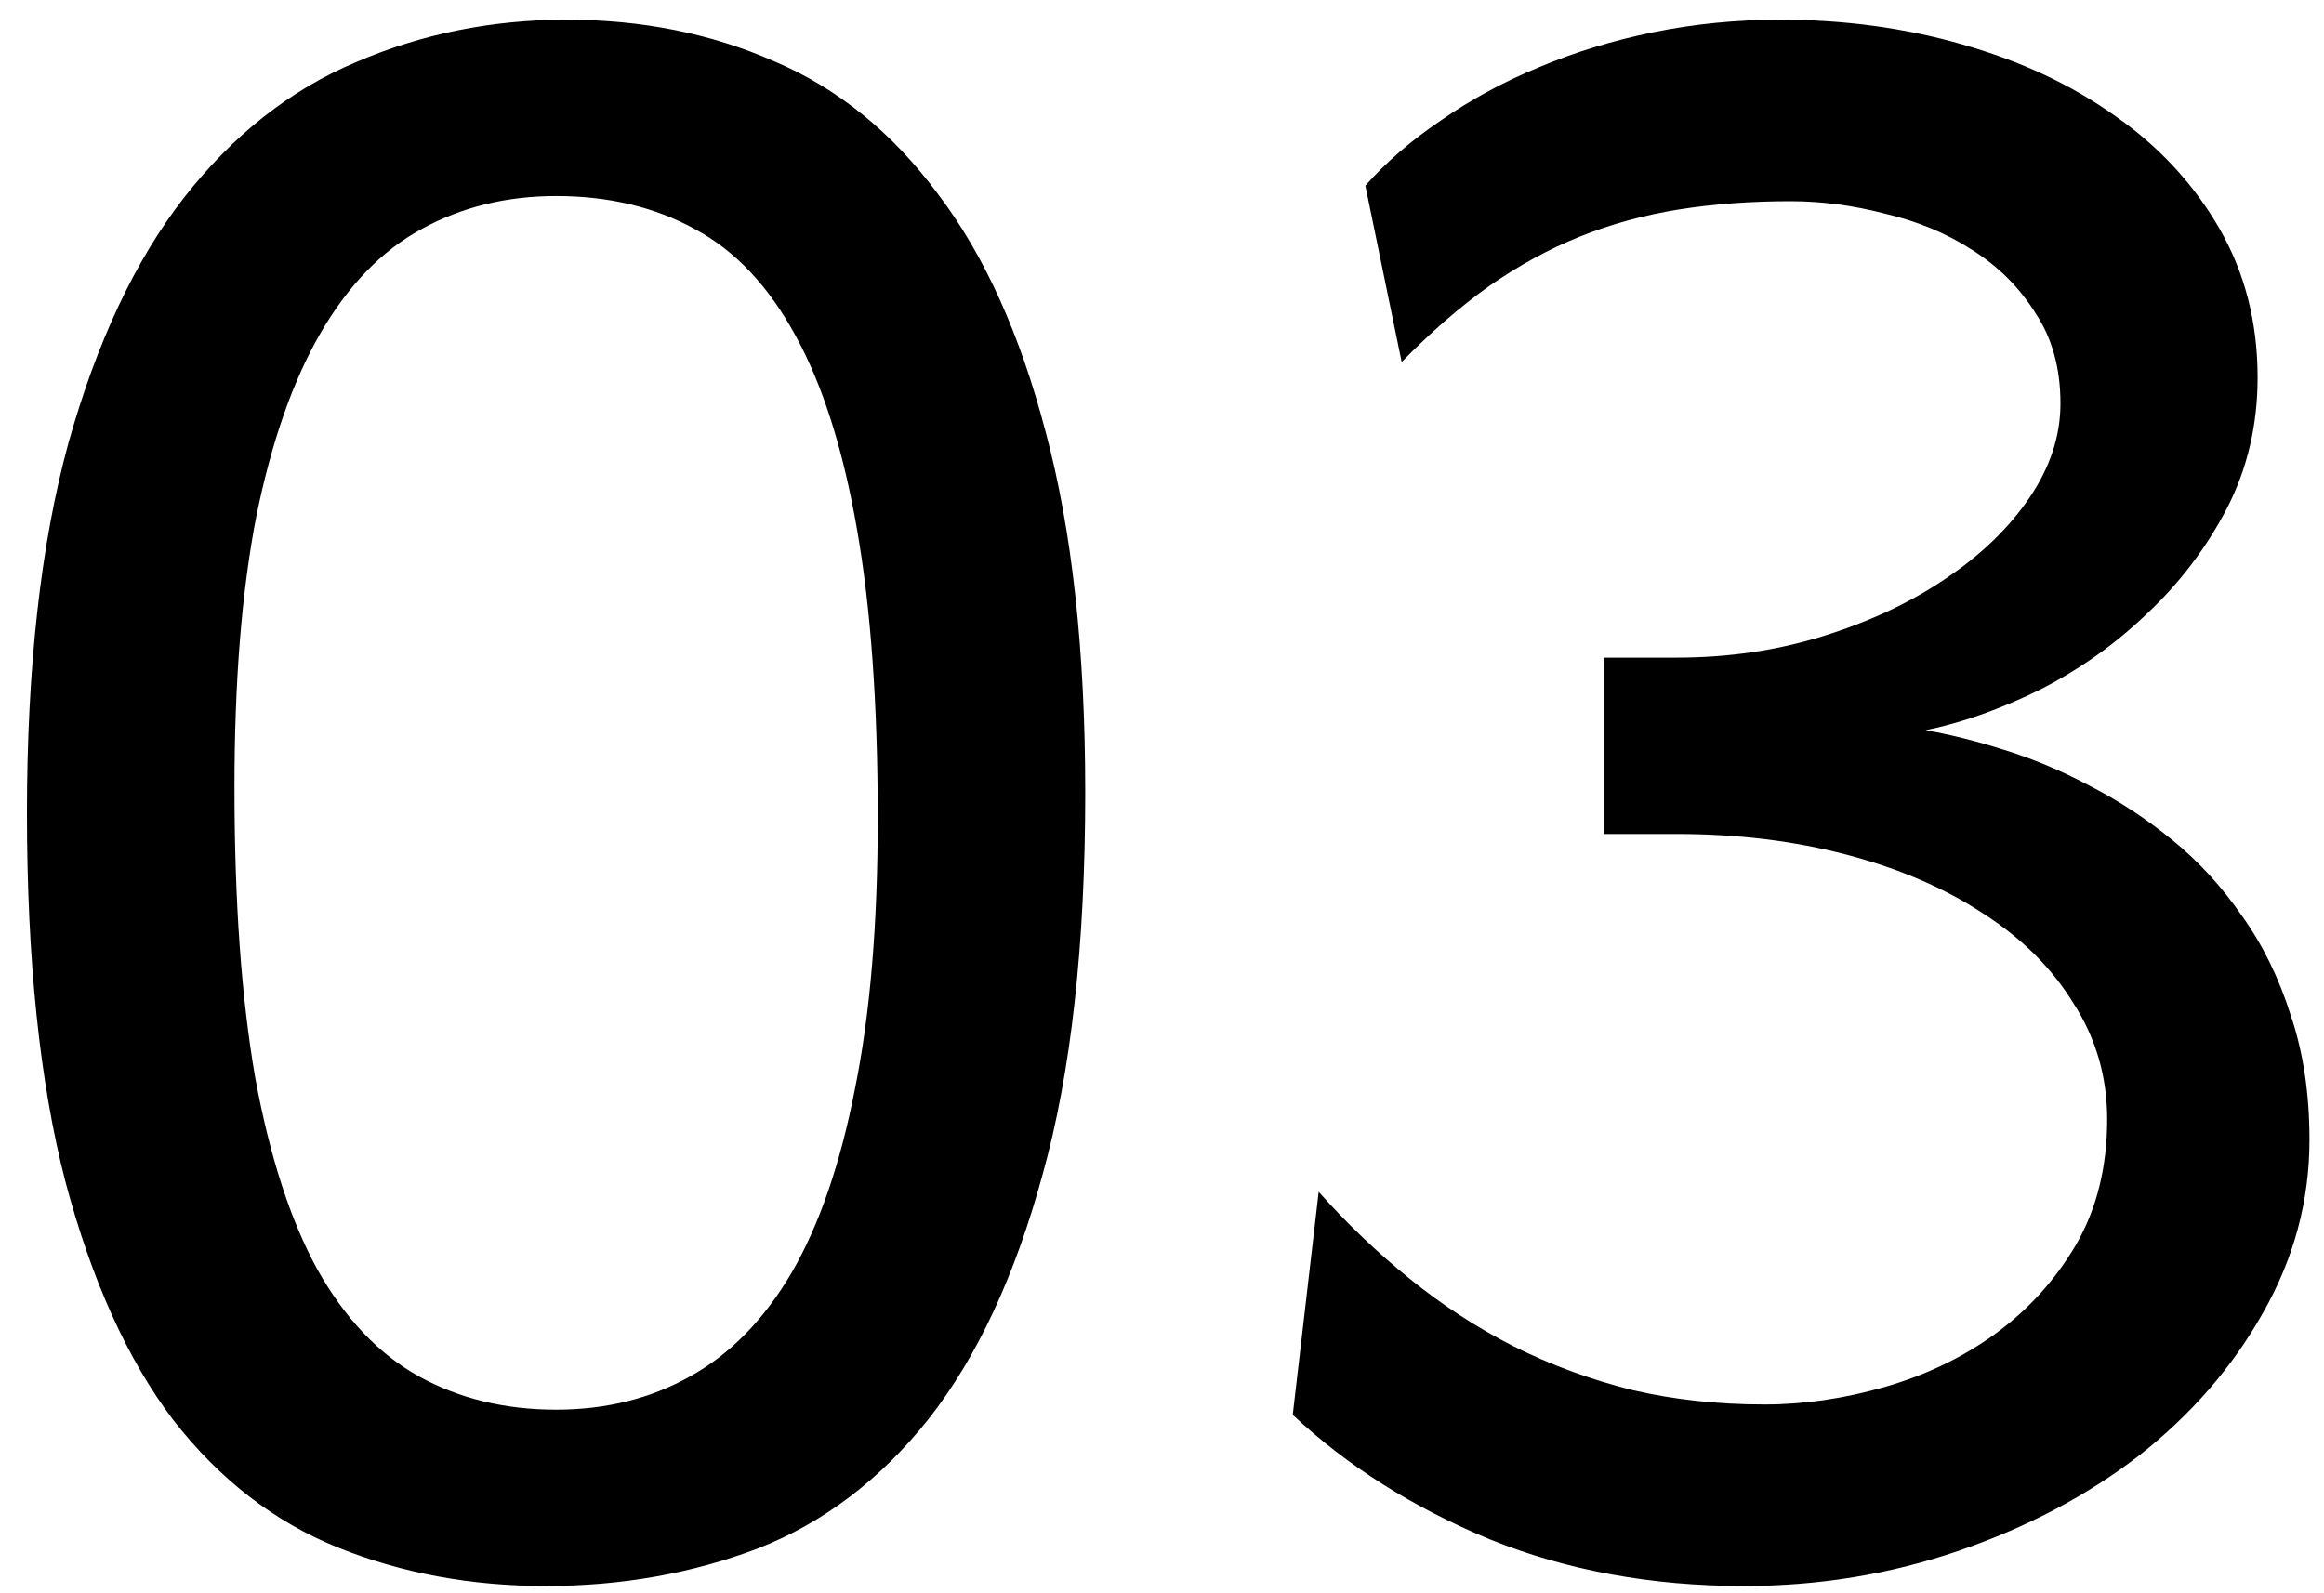 <svg xmlns="http://www.w3.org/2000/svg" width="70" height="48" viewBox="0 0 70 48" fill="none"><path d="M32.688 23.875C32.688 28.479 32.26 32.312 31.406 35.375C30.573 38.438 29.427 40.896 27.969 42.75C26.51 44.583 24.792 45.885 22.812 46.656C20.833 47.406 18.708 47.781 16.438 47.781C14.188 47.781 12.104 47.396 10.188 46.625C8.271 45.854 6.615 44.573 5.219 42.781C3.844 40.969 2.76 38.573 1.969 35.594C1.198 32.615 0.812 28.917 0.812 24.5C0.812 20.104 1.229 16.385 2.062 13.344C2.917 10.302 4.073 7.844 5.531 5.969C7.01 4.073 8.74 2.708 10.719 1.875C12.698 1.021 14.812 0.594 17.062 0.594C19.333 0.594 21.417 1.01 23.312 1.844C25.229 2.656 26.875 3.99 28.25 5.844C29.646 7.677 30.729 10.073 31.5 13.031C32.292 15.99 32.688 19.604 32.688 23.875ZM26.438 24.656C26.438 21.219 26.229 18.312 25.812 15.938C25.396 13.542 24.781 11.604 23.969 10.125C23.156 8.625 22.146 7.552 20.938 6.906C19.729 6.24 18.333 5.906 16.75 5.906C15.25 5.906 13.896 6.24 12.688 6.906C11.5 7.552 10.49 8.594 9.656 10.031C8.823 11.469 8.177 13.312 7.719 15.562C7.281 17.812 7.062 20.531 7.062 23.719C7.062 27.156 7.271 30.073 7.688 32.469C8.125 34.844 8.75 36.771 9.562 38.25C10.396 39.729 11.417 40.802 12.625 41.469C13.833 42.135 15.208 42.469 16.75 42.469C18.25 42.469 19.594 42.135 20.781 41.469C21.99 40.802 23.01 39.76 23.844 38.344C24.677 36.906 25.312 35.062 25.75 32.812C26.208 30.562 26.438 27.844 26.438 24.656ZM50.5 19.812C52.062 19.812 53.542 19.594 54.938 19.156C56.333 18.719 57.552 18.146 58.594 17.438C59.656 16.729 60.5 15.917 61.125 15C61.75 14.083 62.062 13.135 62.062 12.156C62.062 11.094 61.812 10.188 61.312 9.438C60.833 8.667 60.198 8.031 59.406 7.531C58.635 7.031 57.76 6.667 56.781 6.438C55.823 6.188 54.875 6.062 53.938 6.062C52.729 6.062 51.604 6.146 50.562 6.312C49.521 6.479 48.531 6.75 47.594 7.125C46.656 7.5 45.74 8 44.844 8.625C43.969 9.25 43.094 10.01 42.219 10.906L41.125 5.594C41.75 4.885 42.51 4.229 43.406 3.625C44.302 3 45.281 2.469 46.344 2.031C47.427 1.573 48.583 1.219 49.812 0.969C51.042 0.719 52.312 0.594 53.625 0.594C55.562 0.594 57.396 0.844 59.125 1.344C60.875 1.844 62.406 2.562 63.719 3.5C65.031 4.417 66.073 5.542 66.844 6.875C67.615 8.208 68 9.708 68 11.375C68 12.812 67.688 14.135 67.062 15.344C66.438 16.531 65.635 17.583 64.656 18.5C63.698 19.417 62.625 20.177 61.438 20.781C60.25 21.365 59.104 21.771 58 22C58.729 22.125 59.521 22.323 60.375 22.594C61.25 22.865 62.115 23.229 62.969 23.688C63.823 24.125 64.646 24.667 65.438 25.312C66.229 25.958 66.927 26.719 67.531 27.594C68.156 28.469 68.646 29.469 69 30.594C69.375 31.698 69.562 32.948 69.562 34.344C69.562 36.177 69.094 37.917 68.156 39.562C67.24 41.188 66 42.615 64.438 43.844C62.875 45.052 61.062 46.01 59 46.719C56.938 47.427 54.781 47.781 52.531 47.781C49.74 47.781 47.188 47.312 44.875 46.375C42.562 45.417 40.583 44.167 38.938 42.625L39.719 35.906C40.573 36.865 41.49 37.74 42.469 38.531C43.448 39.323 44.49 40 45.594 40.562C46.719 41.125 47.906 41.562 49.156 41.875C50.406 42.167 51.74 42.312 53.156 42.312C54.344 42.312 55.552 42.135 56.781 41.781C58.01 41.427 59.115 40.896 60.094 40.188C61.094 39.458 61.906 38.562 62.531 37.5C63.156 36.417 63.469 35.156 63.469 33.719C63.469 32.448 63.135 31.292 62.469 30.25C61.823 29.188 60.917 28.281 59.75 27.531C58.583 26.76 57.208 26.167 55.625 25.75C54.042 25.333 52.333 25.125 50.5 25.125H48.312V19.812H50.5Z" fill="black"></path></svg>